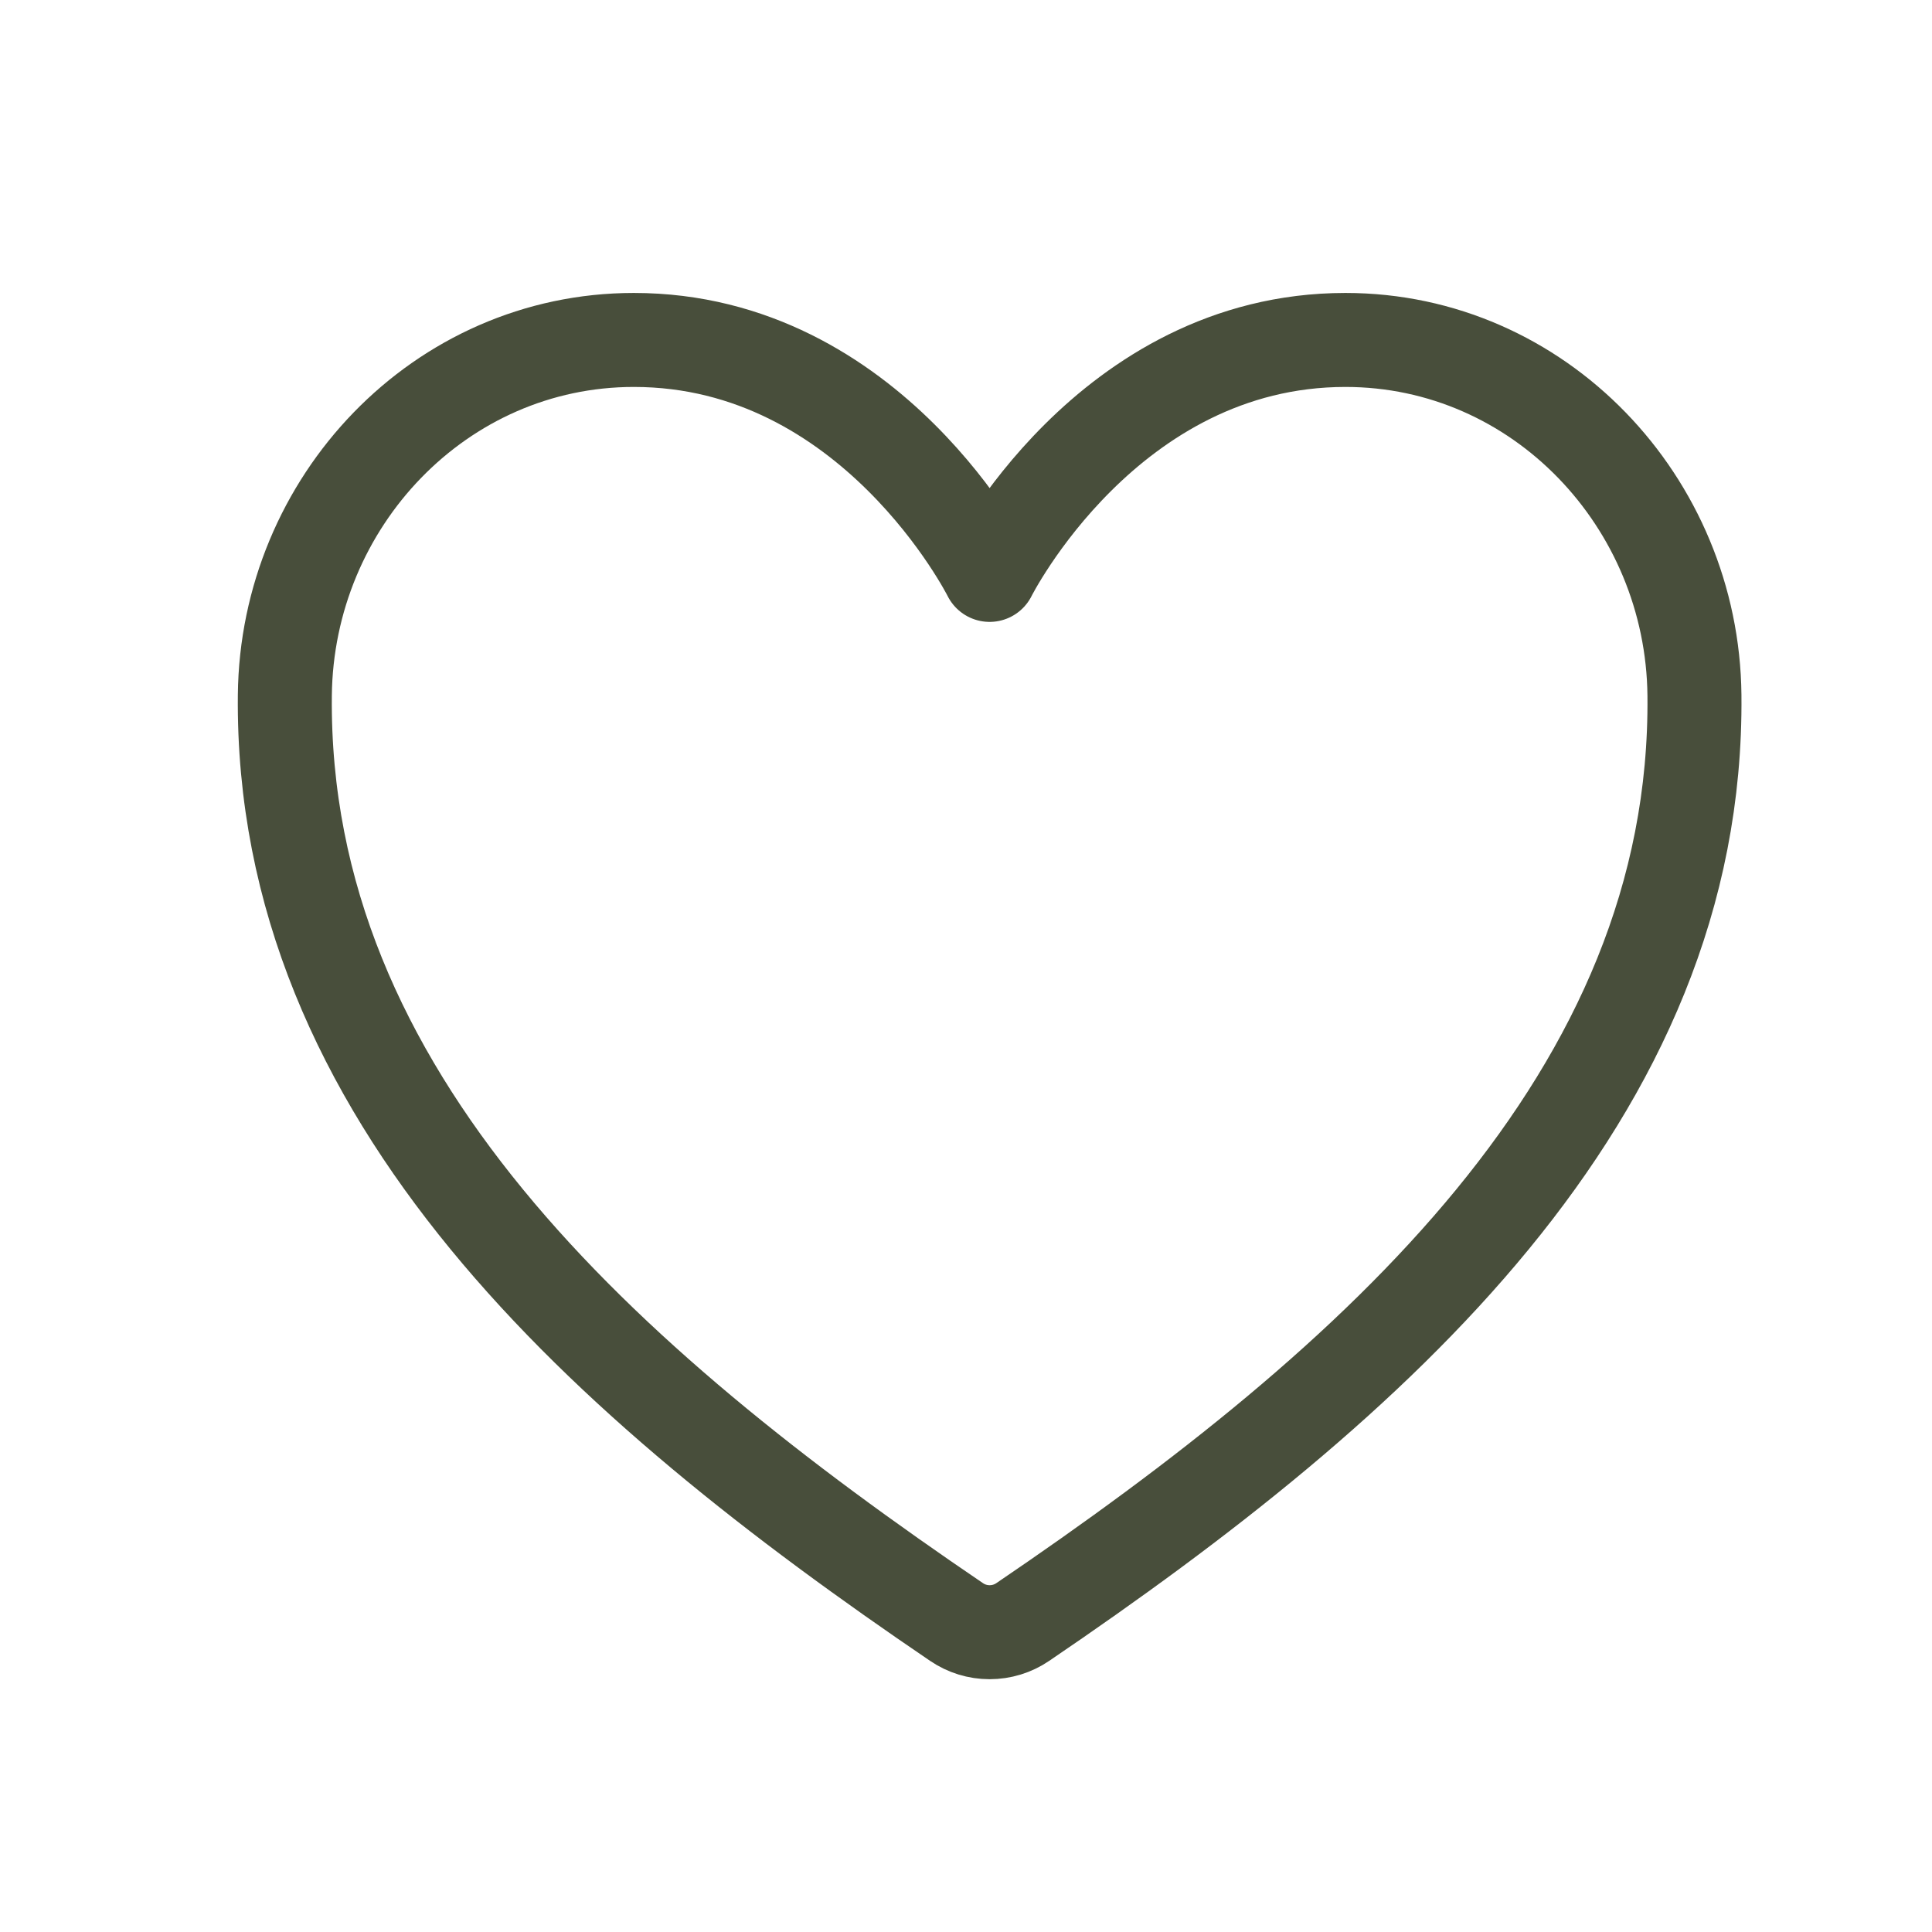 <?xml version="1.0" encoding="UTF-8"?> <svg xmlns="http://www.w3.org/2000/svg" width="23" height="23" viewBox="0 0 23 23" fill="none"><path d="M16.017 4.047C13.18 4.047 11.781 6.844 11.781 6.844C11.781 6.844 10.383 4.047 7.546 4.047C5.24 4.047 3.414 5.976 3.391 8.278C3.343 13.056 7.181 16.454 11.388 19.31C11.504 19.389 11.641 19.431 11.781 19.431C11.922 19.431 12.059 19.389 12.175 19.31C16.382 16.454 20.22 13.056 20.172 8.278C20.149 5.976 18.323 4.047 16.017 4.047Z" stroke="#484E3B" stroke-width="1.119" stroke-linecap="round" stroke-linejoin="round"></path></svg> 